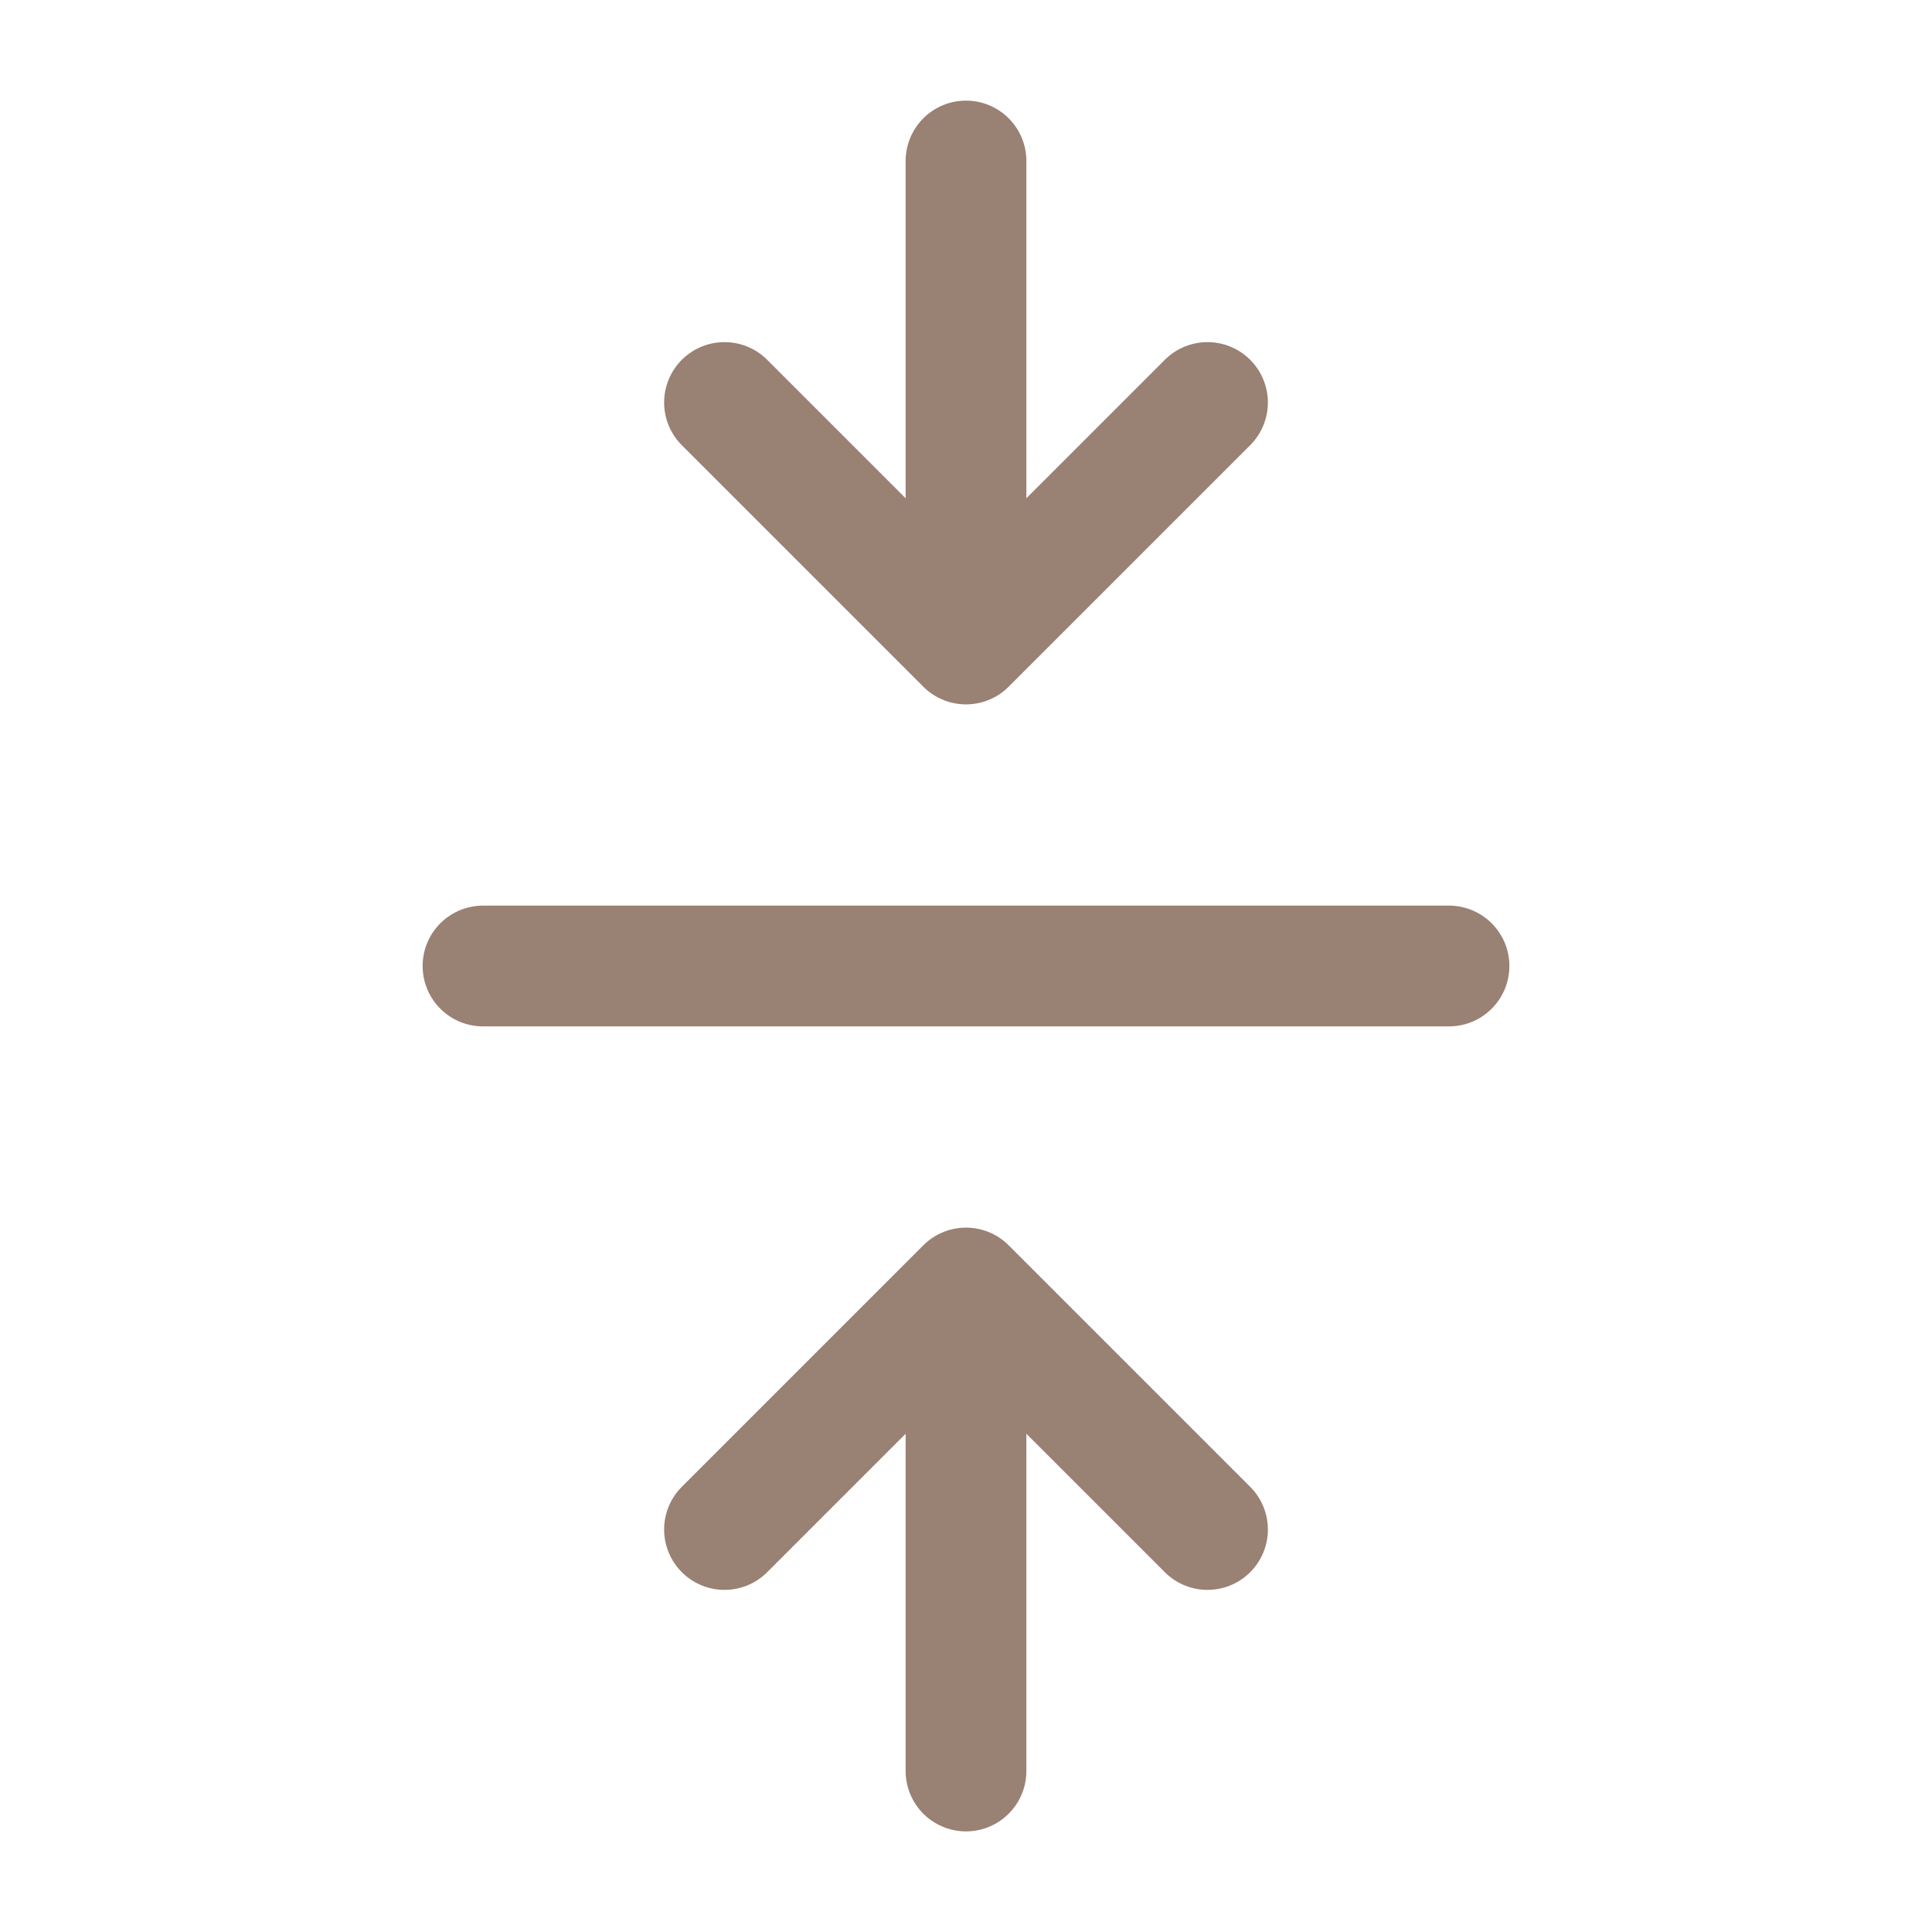 <svg xmlns="http://www.w3.org/2000/svg" width="24" height="24" viewBox="0 0 24 24"><path fill="none" stroke="#998173" stroke-linecap="round" stroke-linejoin="round" stroke-width="1.5" d="M18 12H6m6 10v-6m0 0l3 3m-3-3l-3 3m3-17v6m0 0l3-3m-3 3L9 5"/></svg>